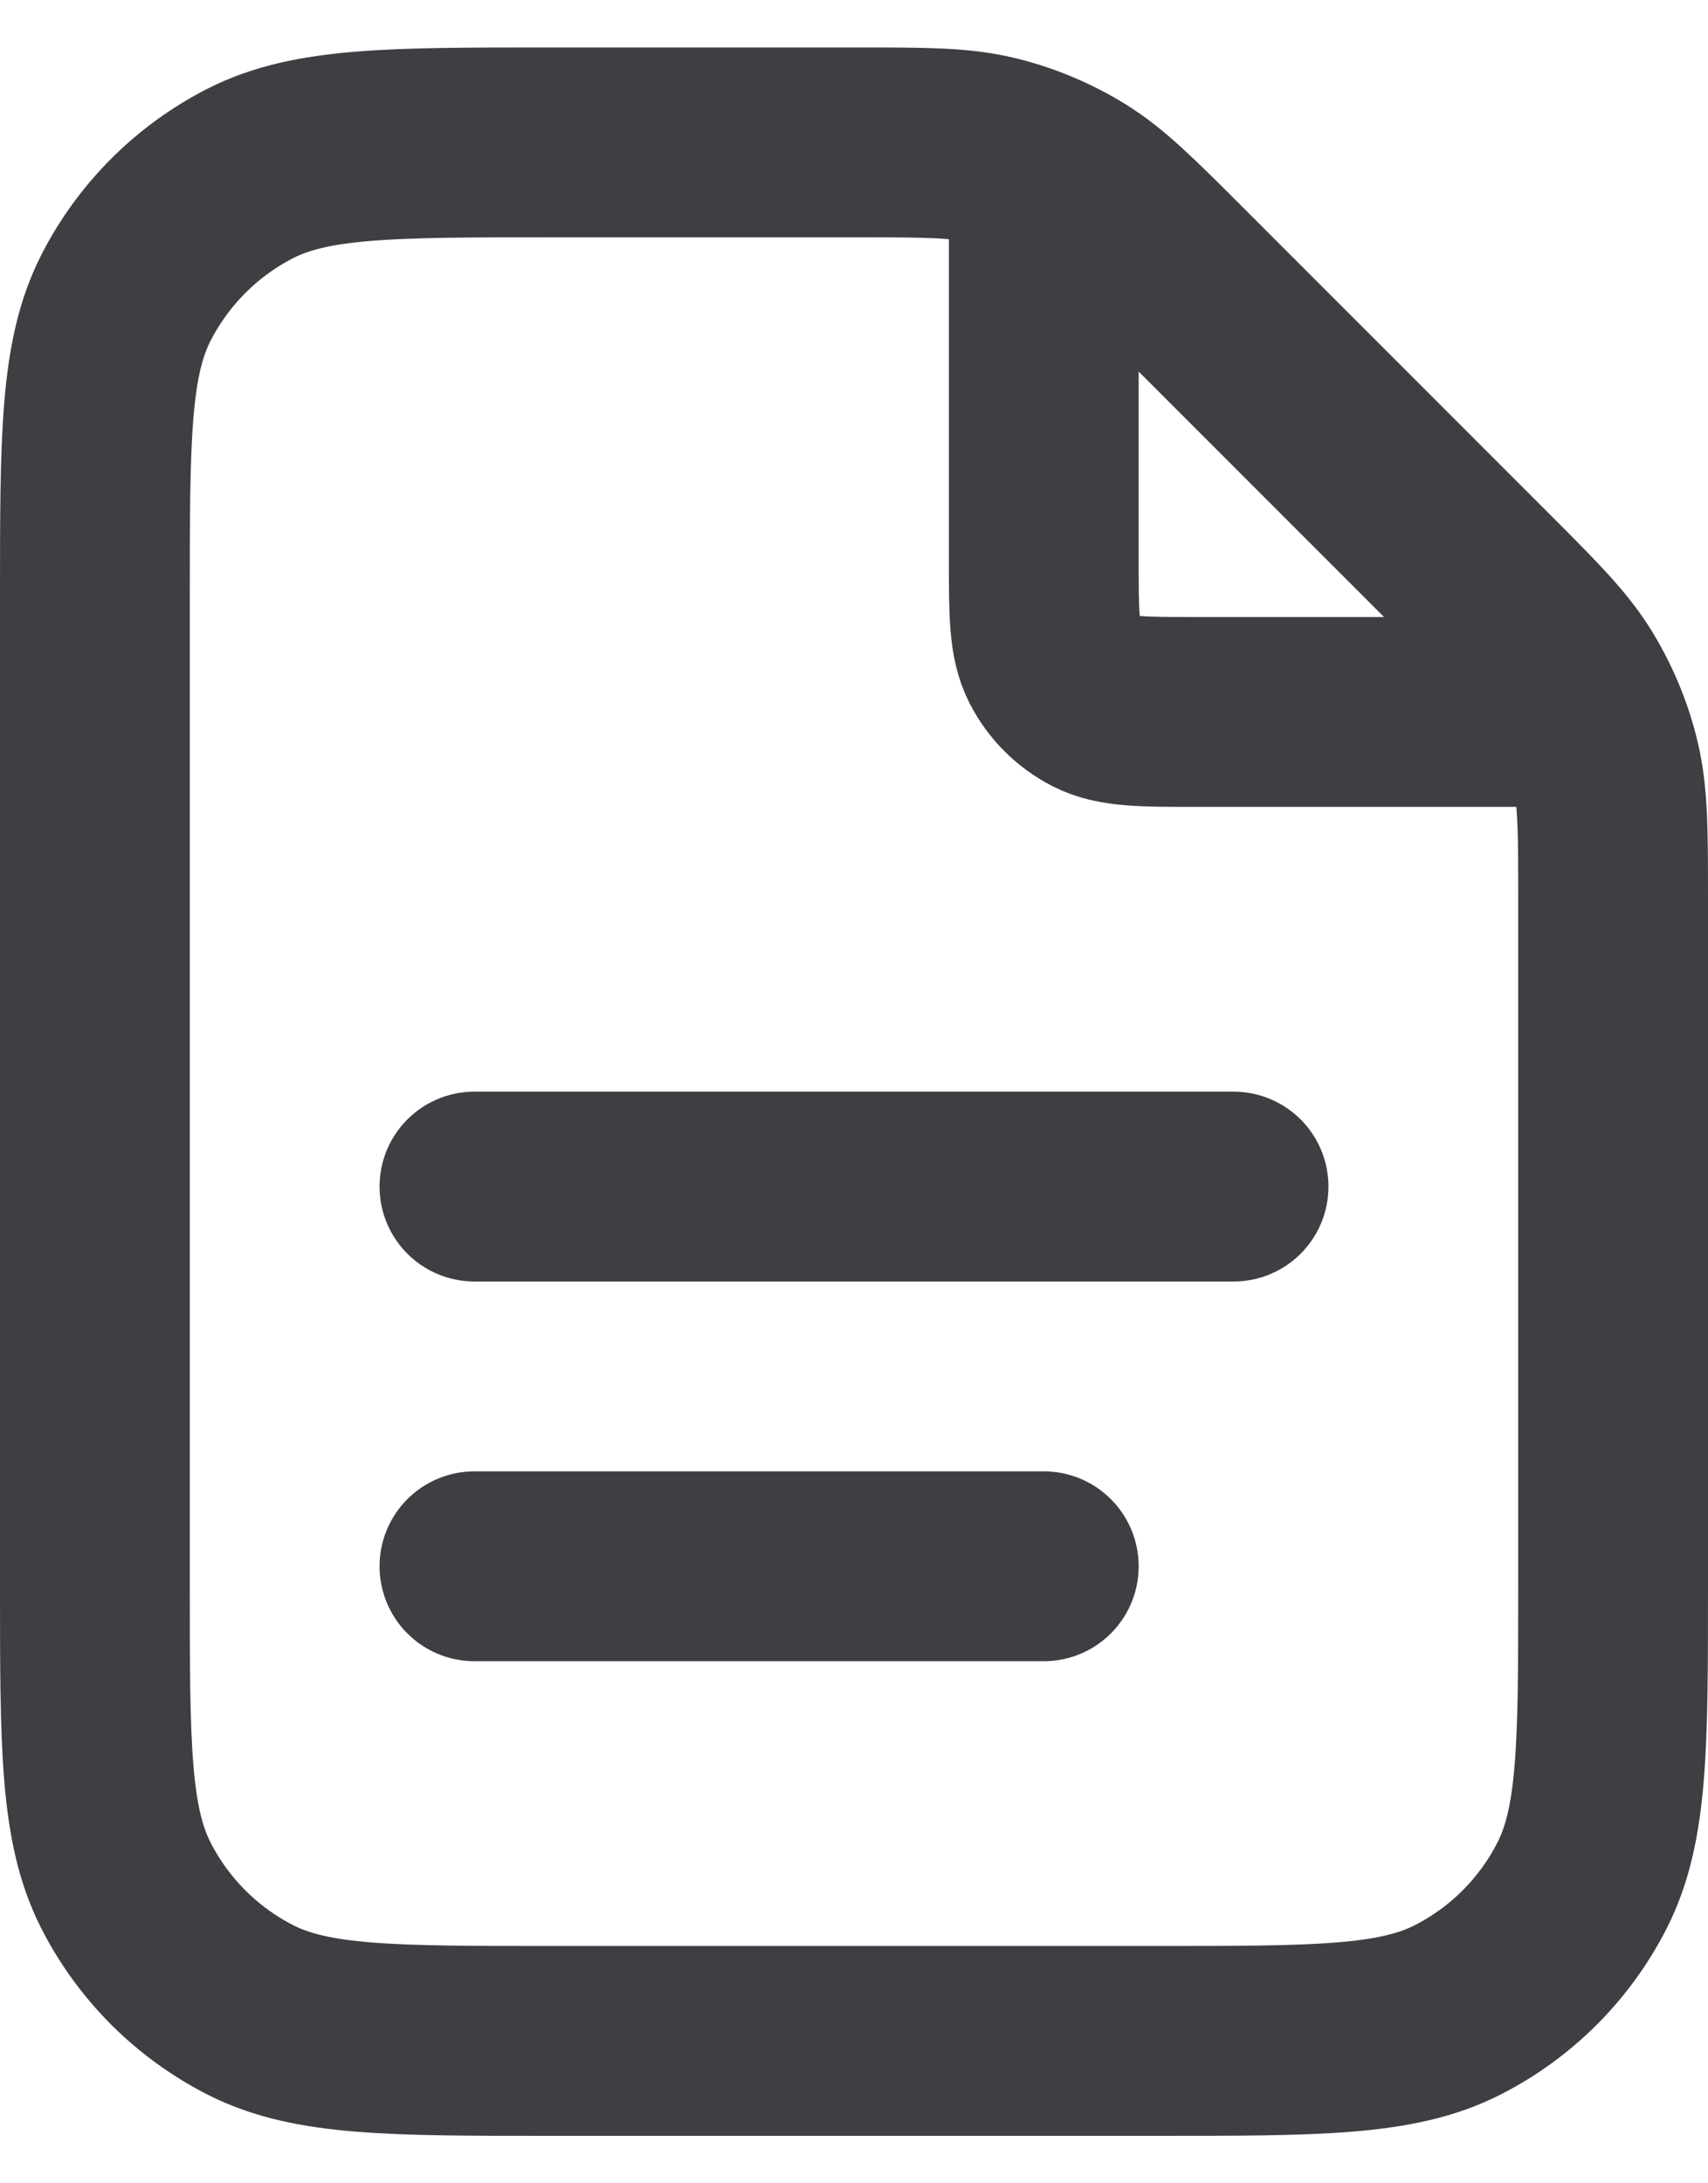 <svg width="18" height="23" viewBox="0 0 18 23" fill="none" xmlns="http://www.w3.org/2000/svg">
<path d="M11 1.77V5.9C11 6.46 11 6.74 11.109 6.954C11.205 7.142 11.358 7.295 11.546 7.391C11.76 7.5 12.04 7.5 12.6 7.5H16.73M11 16.5H5M13 12.5H5M17 9.488V16.7C17 18.38 17 19.22 16.673 19.862C16.385 20.427 15.927 20.885 15.362 21.173C14.72 21.5 13.88 21.5 12.2 21.5H5.8C4.12 21.5 3.28 21.5 2.638 21.173C2.074 20.885 1.615 20.427 1.327 19.862C1 19.22 1 18.38 1 16.7V6.3C1 4.62 1 3.78 1.327 3.138C1.615 2.574 2.074 2.115 2.638 1.827C3.28 1.5 4.12 1.5 5.8 1.5H9.012C9.746 1.5 10.112 1.5 10.458 1.583C10.764 1.656 11.056 1.778 11.325 1.942C11.628 2.128 11.887 2.387 12.406 2.906L15.594 6.094C16.113 6.613 16.372 6.872 16.558 7.175C16.722 7.444 16.844 7.736 16.917 8.042C17 8.388 17 8.754 17 9.488Z" stroke="#3E3E43" stroke-width="2" stroke-linecap="round" stroke-linejoin="round"/>
</svg>

